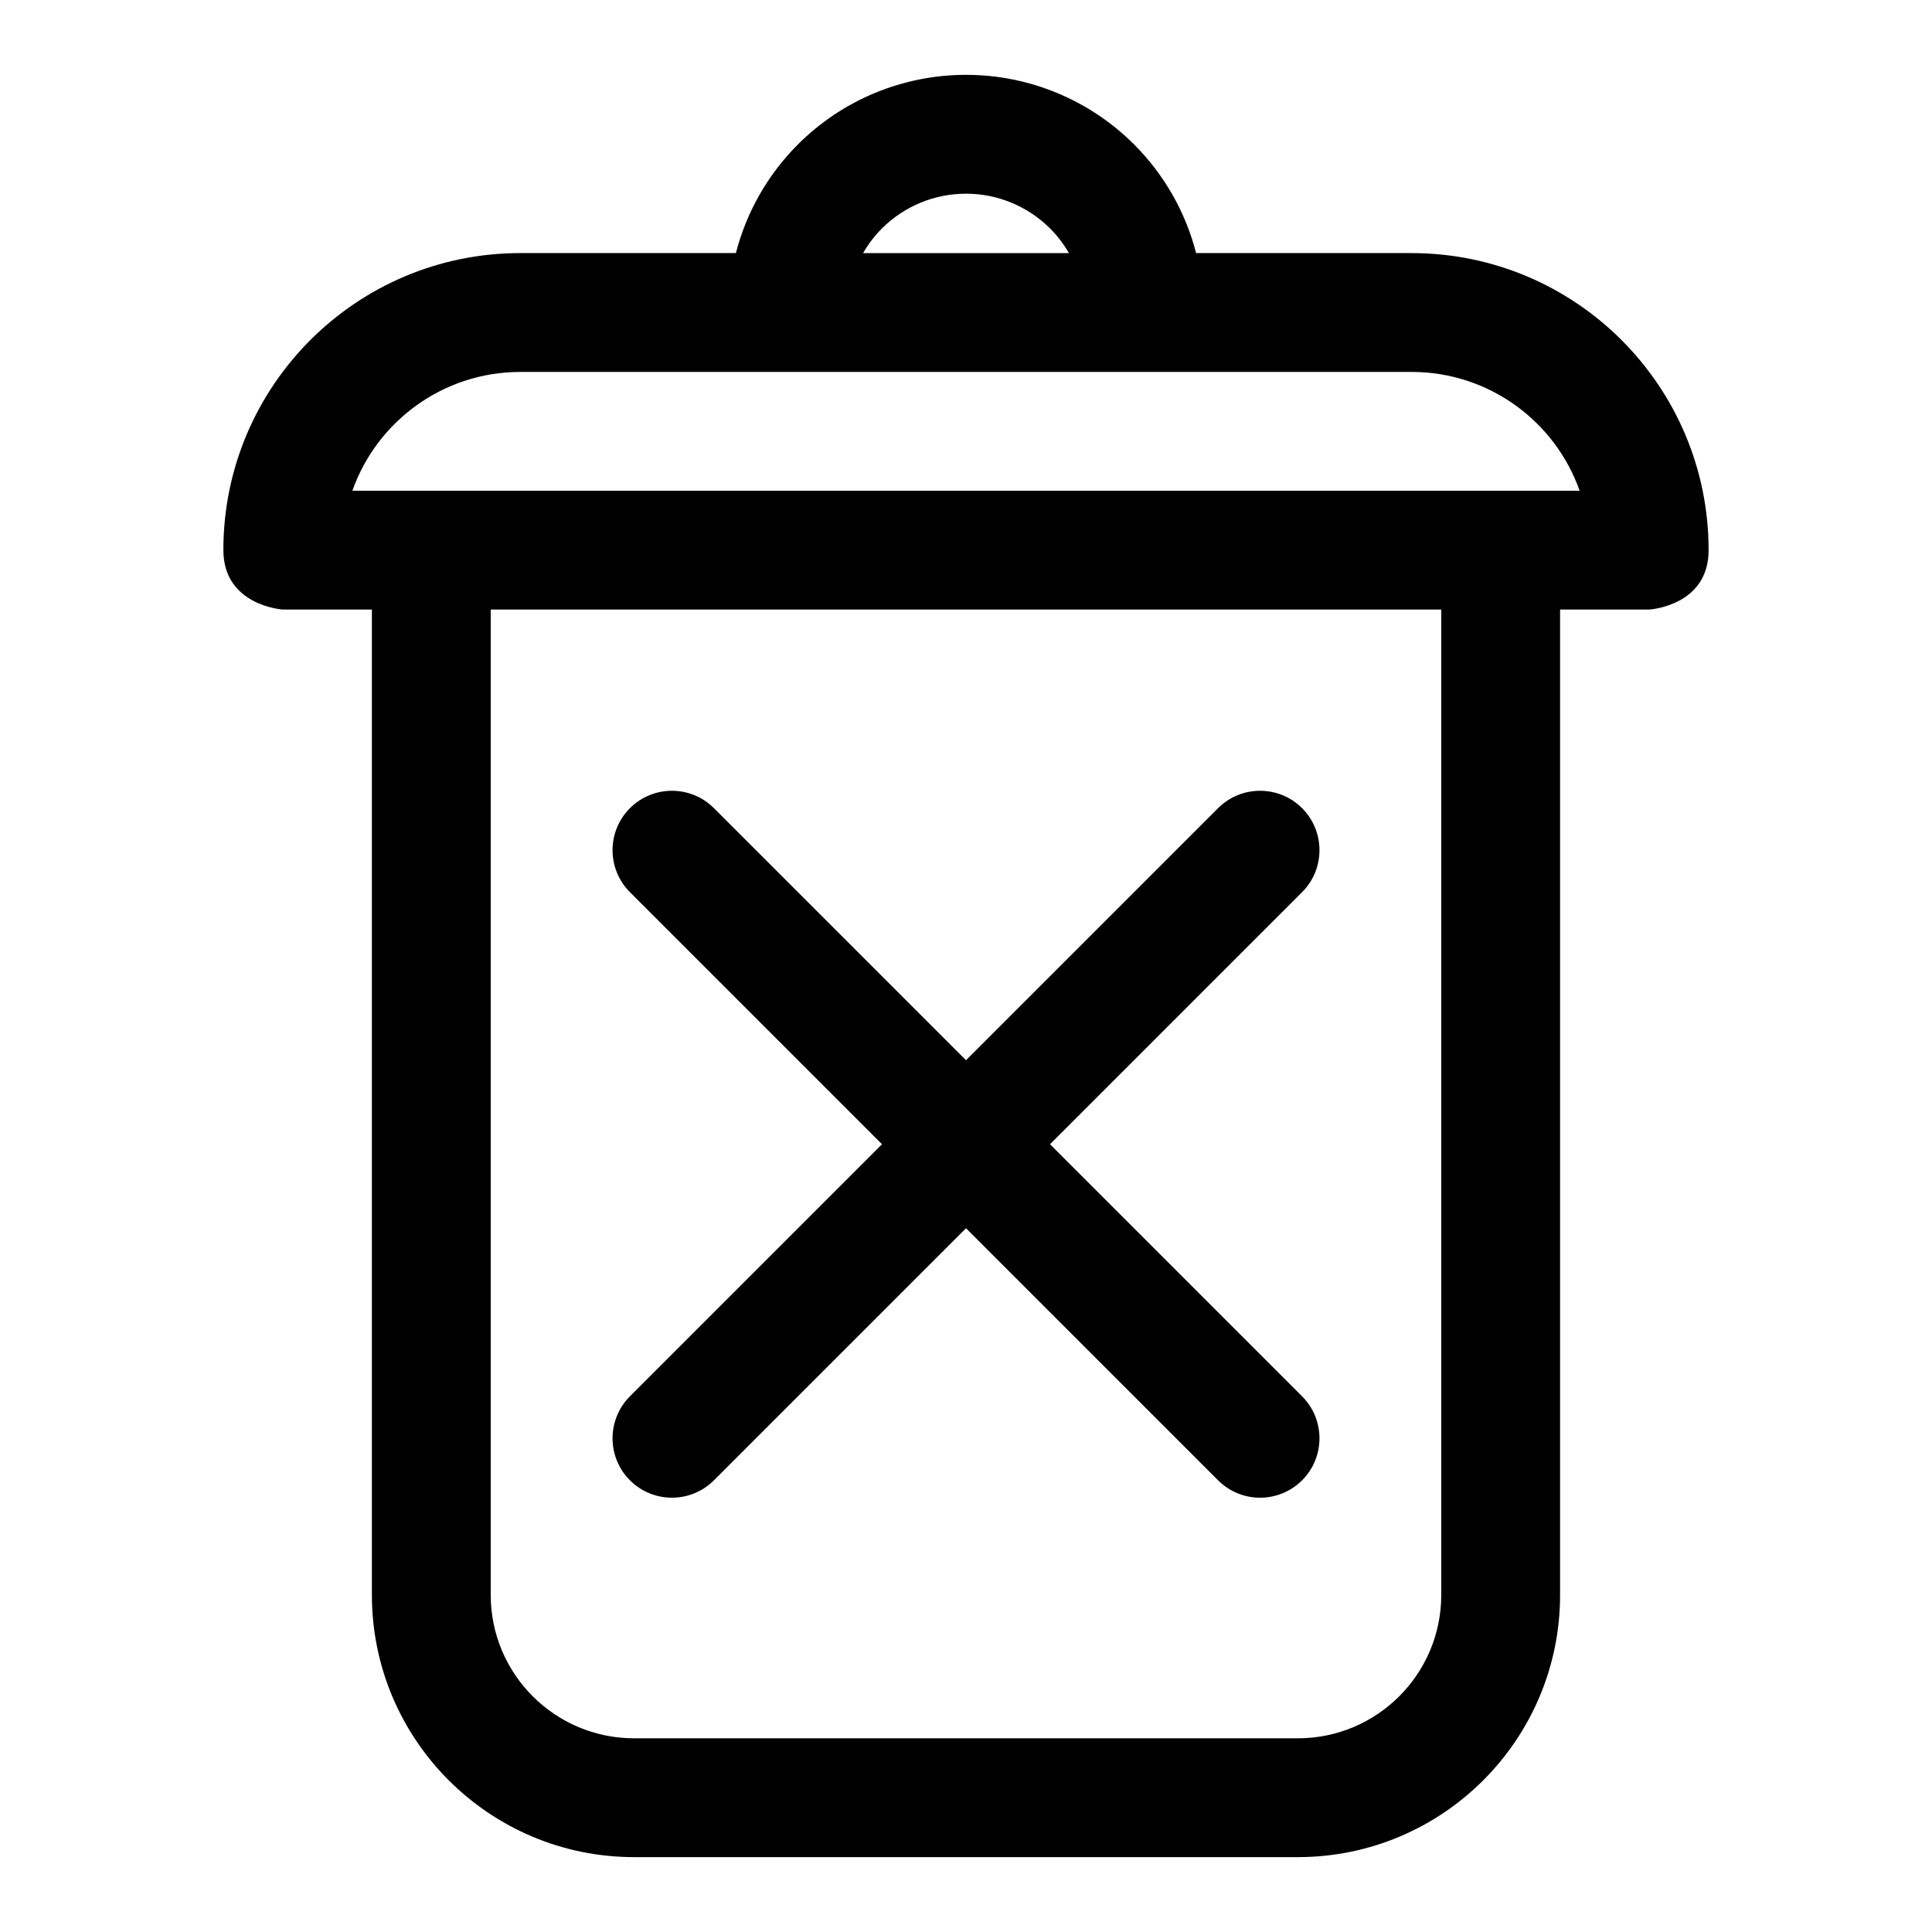 <?xml version="1.0" encoding="UTF-8"?>
<!-- Uploaded to: ICON Repo, www.iconrepo.com, Generator: ICON Repo Mixer Tools -->
<svg fill="#000000" width="800px" height="800px" version="1.1" viewBox="144 144 512 512" xmlns="http://www.w3.org/2000/svg">
 <path d="m518.08 211.07h-57.105c-2.769-10.801-8.406-20.766-16.438-28.797-11.809-11.809-27.82-18.438-44.508-18.438h-0.062c-16.688 0-32.699 6.629-44.508 18.438-8.031 8.031-13.664 17.996-16.438 28.797h-57.137c-43.453 0-78.688 35.234-78.688 78.688v0.031-0.016c0.016 14.785 15.742 15.762 15.742 15.762h23.617v261.11c0 38.383 31.125 69.512 69.512 69.512h175.86c38.383 0 69.512-31.125 69.512-69.512v-261.11h23.617l0.676-0.062c3.008-0.379 15.066-2.691 15.066-15.68 0-43.469-35.25-78.719-78.719-78.719zm7.871 94.465v261.11c0 21.004-17.02 38.023-38.023 38.023h-175.86c-21.004 0-38.023-17.02-38.023-38.023v-261.11zm-148.21 141.7-66.801 66.801c-6.141 6.141-6.141 16.121 0 22.262s16.121 6.141 22.262 0l66.801-66.801 66.801 66.801c6.141 6.141 16.121 6.141 22.262 0s6.141-16.121 0-22.262l-66.801-66.801 66.801-66.801c6.141-6.141 6.141-16.121 0-22.262s-16.121-6.141-22.262 0l-66.801 66.801-66.801-66.801c-6.141-6.141-16.121-6.141-22.262 0s-6.141 16.121 0 22.262zm140.34-204.67c20.562 0 38.07 13.145 44.539 31.488h-325.24c6.473-18.344 23.977-31.488 44.539-31.488zm-90.812-31.488c-1.355-2.379-3.023-4.566-4.992-6.535-5.902-5.887-13.902-9.211-22.246-9.211h-0.062c-8.344 0-16.344 3.32-22.246 9.211-1.969 1.969-3.637 4.156-4.992 6.535z" fill-rule="evenodd"/>
</svg>